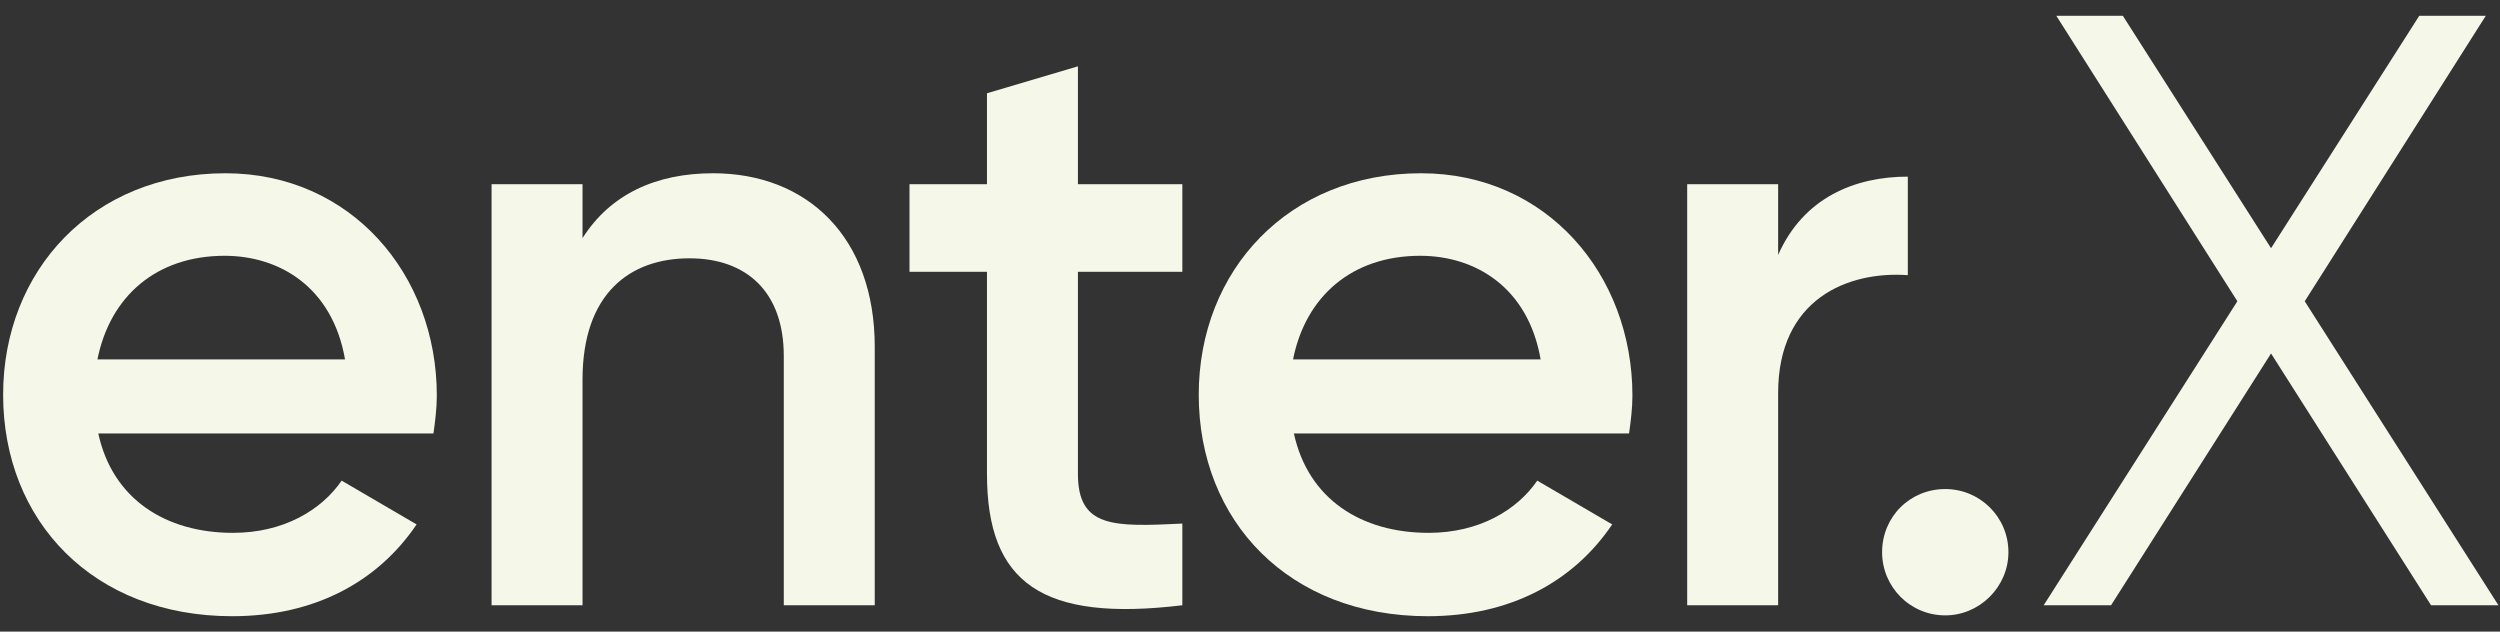 <?xml version="1.0" encoding="utf-8"?>
<svg xmlns="http://www.w3.org/2000/svg" width="95" height="24" viewBox="0 0 95 24" fill="none">
<rect x="0" y="0" width="95" height="24" fill="#333333" stroke="none"/>
<path d="M3.735 16.472H16.471C16.535 16.024 16.599 15.512 16.599 15.032C16.599 10.424 13.335 6.584 8.567 6.584C3.543 6.584 0.119 10.264 0.119 15C0.119 19.8 3.543 23.416 8.823 23.416C11.959 23.416 14.359 22.104 15.831 19.928L12.983 18.264C12.215 19.384 10.775 20.248 8.855 20.248C6.295 20.248 4.279 18.968 3.735 16.472ZM3.703 13.656C4.183 11.256 5.943 9.72 8.535 9.72C10.615 9.72 12.631 10.904 13.111 13.656H3.703Z" fill="#F5F7E9"/>
<path d="M27.096 6.584C24.92 6.584 23.192 7.384 22.136 9.048V7H18.68V23H22.136V14.424C22.136 11.16 23.928 9.816 26.2 9.816C28.376 9.816 29.784 11.096 29.784 13.528V23H33.24V13.176C33.24 9.016 30.68 6.584 27.096 6.584Z" fill="#F5F7E9"/>
<path d="M44.929 10.328V7H40.961V2.52L37.505 3.544V7H34.561V10.328H37.505V18.008C37.505 22.168 39.617 23.64 44.929 23V19.896C42.305 20.024 40.961 20.056 40.961 18.008V10.328H44.929Z" fill="#F5F7E9"/>
<path d="M49.168 16.472H61.904C61.968 16.024 62.032 15.512 62.032 15.032C62.032 10.424 58.768 6.584 54 6.584C48.976 6.584 45.552 10.264 45.552 15C45.552 19.8 48.976 23.416 54.256 23.416C57.392 23.416 59.792 22.104 61.264 19.928L58.416 18.264C57.648 19.384 56.208 20.248 54.288 20.248C51.728 20.248 49.712 18.968 49.168 16.472ZM49.136 13.656C49.616 11.256 51.376 9.72 53.968 9.72C56.048 9.72 58.064 10.904 58.544 13.656H49.136Z" fill="#F5F7E9"/>
<path d="M67.569 9.688V7H64.113V23H67.569V14.936C67.569 11.352 70.225 10.296 72.497 10.456V6.712C70.481 6.712 68.529 7.512 67.569 9.688Z" fill="#F5F7E9"/>
<path d="M73.92 23.384C75.232 23.384 76.32 22.296 76.32 20.984C76.32 19.64 75.232 18.584 73.92 18.584C72.576 18.584 71.52 19.64 71.52 20.984C71.52 22.296 72.576 23.384 73.92 23.384Z" fill="#F5F7E9"/>
<path d="M94.94 23L87.58 11.448L94.46 0.6H91.932L86.3 9.432L80.668 0.6H78.14L85.02 11.448L77.66 23H80.22L86.3 13.432L92.38 23H94.94Z" fill="#F5F7E9"/>
</svg>